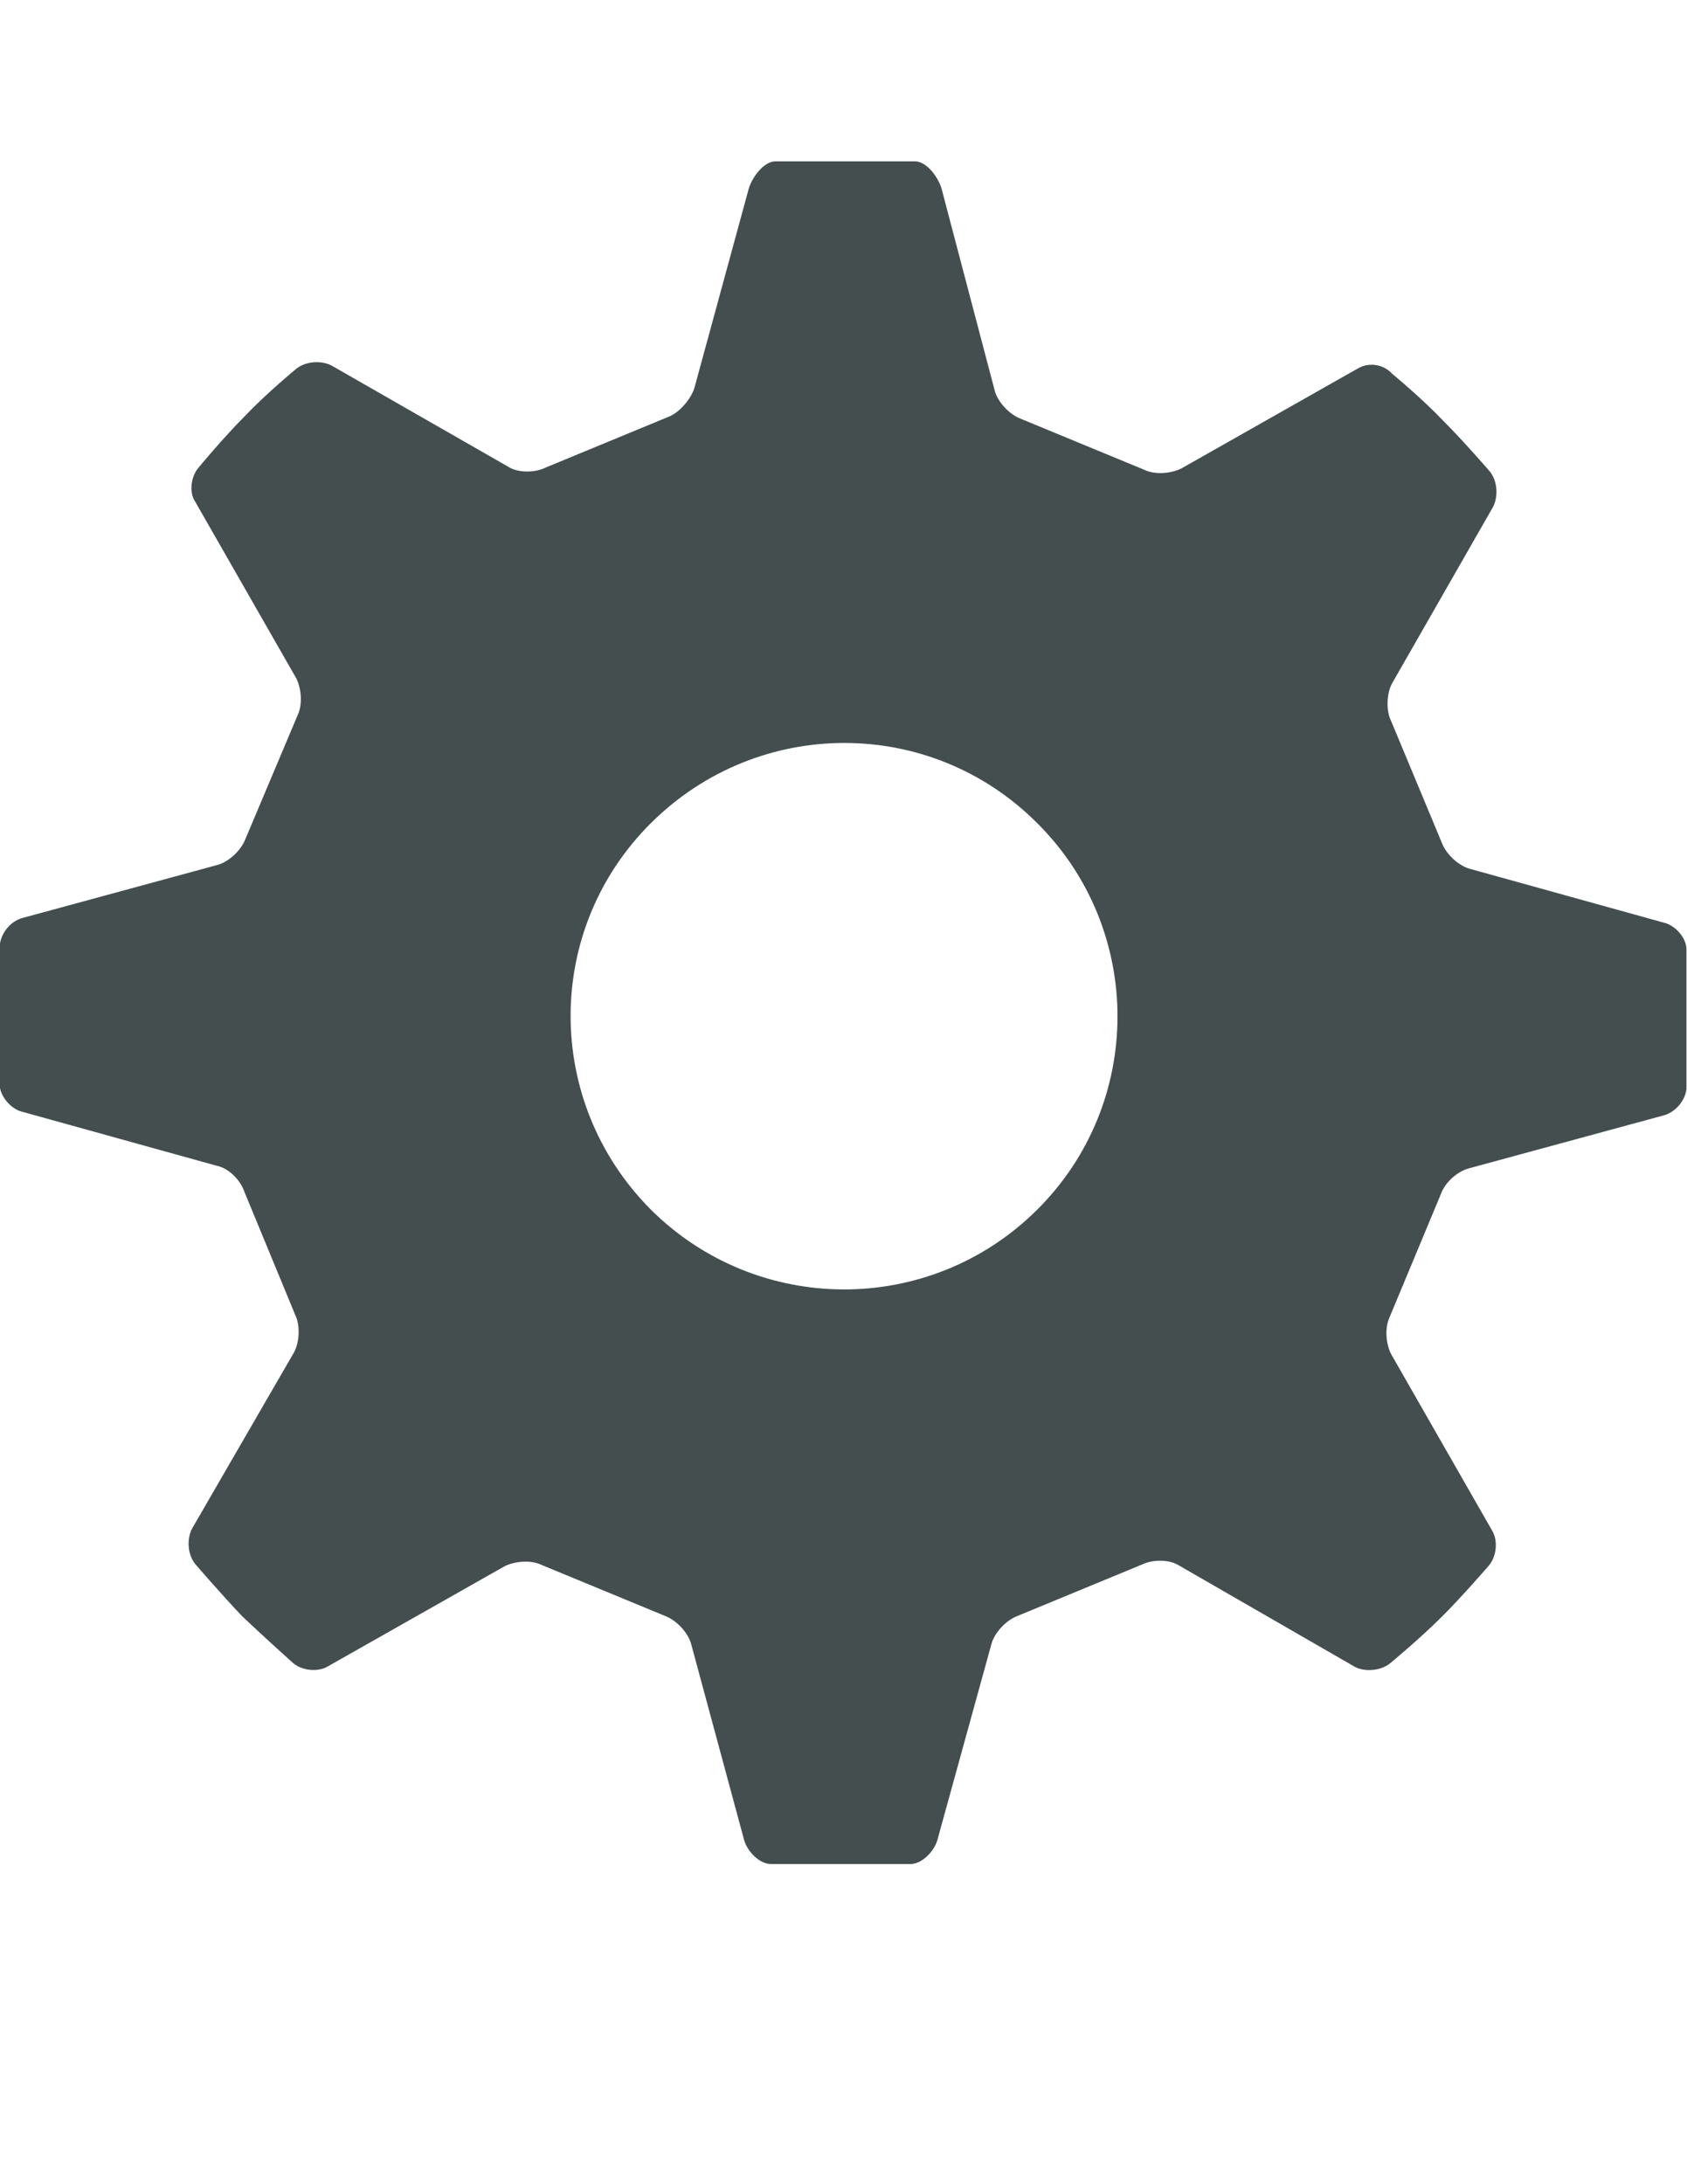 <?xml version="1.0" encoding="utf-8"?>
<!-- Generator: Adobe Illustrator 17.1.0, SVG Export Plug-In . SVG Version: 6.00 Build 0)  -->
<!DOCTYPE svg PUBLIC "-//W3C//DTD SVG 1.1//EN" "http://www.w3.org/Graphics/SVG/1.1/DTD/svg11.dtd">
<svg version="1.1" id="Layer_1" xmlns="http://www.w3.org/2000/svg" xmlns:xlink="http://www.w3.org/1999/xlink" x="0px" y="0px"
	 viewBox="0 0 612 792" enable-background="new 0 0 612 792" xml:space="preserve">
<path fill="#444E4F" d="M414.3,567.3c3.9-1.9,10-1.9,13.5,0.4l63.7,36.7c3.5,1.9,9.3,1.5,12.7-1.2c0,0,10.8-8.9,18.9-17
	c7.7-7.7,17-18.5,17-18.5c2.7-3.1,3.5-8.9,1.2-12.7l-36.7-64.1c-1.9-3.9-2.3-9.6-0.4-13.5l18.5-44.4c1.5-4.2,5.8-8.1,10-9.3l71-19.3
	c4.2-1.2,7.7-5.4,8.1-9.6v-50.5c0-4.2-3.9-8.5-7.7-9.6l-71-19.7c-4.2-1.2-8.5-5.4-10-9.3l-18.5-44.4c-1.9-3.9-1.5-10,0.4-13.5
	l36.7-64.1c1.9-3.9,1.5-9.3-1.2-12.7c0,0-9.3-10.8-17-18.5c-7.7-8.1-18.5-17-18.5-17c-3.1-3.5-8.5-4.2-12.4-1.9l-64.1,36.3
	c-3.9,1.9-9.7,2.3-13.5,0.4l-44.8-18.5c-3.9-1.5-8.1-5.8-9.3-10l-19.3-73.3c-1.2-4.2-5.4-10-9.7-10h-50.6c-4.2,0-8.5,5.8-9.7,10
	l-19.7,72.2c-1.2,3.9-5.4,8.9-9.3,10.4l-44.8,18.5c-3.9,1.9-10,1.9-13.5-0.4l-64.1-36.7c-3.9-1.9-9.3-1.5-12.7,1.2
	c0,0-10.8,8.9-18.5,17c-8.1,8.1-17,18.9-17,18.9c-2.7,3.1-3.5,8.9-1.2,12.3l36.7,64.1c1.9,3.9,2.3,9.6,0.4,13.5l-18.9,44.8
	c-1.5,3.9-5.8,8.1-10,9.3l-71,19.3c-4.2,1.2-7.7,5.4-8.1,10v50.5c0,3.9,3.9,8.5,7.7,9.6l71,19.7c4.2,0.8,8.5,5,10,9.3l18.5,44.8
	c1.9,3.9,1.5,10-0.4,13.5l-37.1,64.1c-1.9,3.9-1.5,9.3,1.2,12.7c0,0,9.3,10.8,17,18.9c8.1,7.7,18.5,17,18.5,17
	c3.1,2.7,8.9,3.5,12.7,1.2l64.1-36.3c3.9-1.9,9.7-2.3,13.5-0.4l44.8,18.5c3.9,1.5,8.1,5.8,9.3,10l19.3,71.4c1.2,3.9,5.4,8.5,9.7,8.5
	h50.6c4.2,0,8.5-4.6,9.7-8.5l19.7-71.4c1.2-4.2,5.4-8.5,9.3-10L414.3,567.3z M235.9,438.4c-38.6-39-38.6-101.5,0.4-140.1
	s101.5-38.6,140.2,0.4c38.6,38.6,38.6,101.5-0.4,140.1S274.5,477,235.9,438.4z"/>
</svg>
